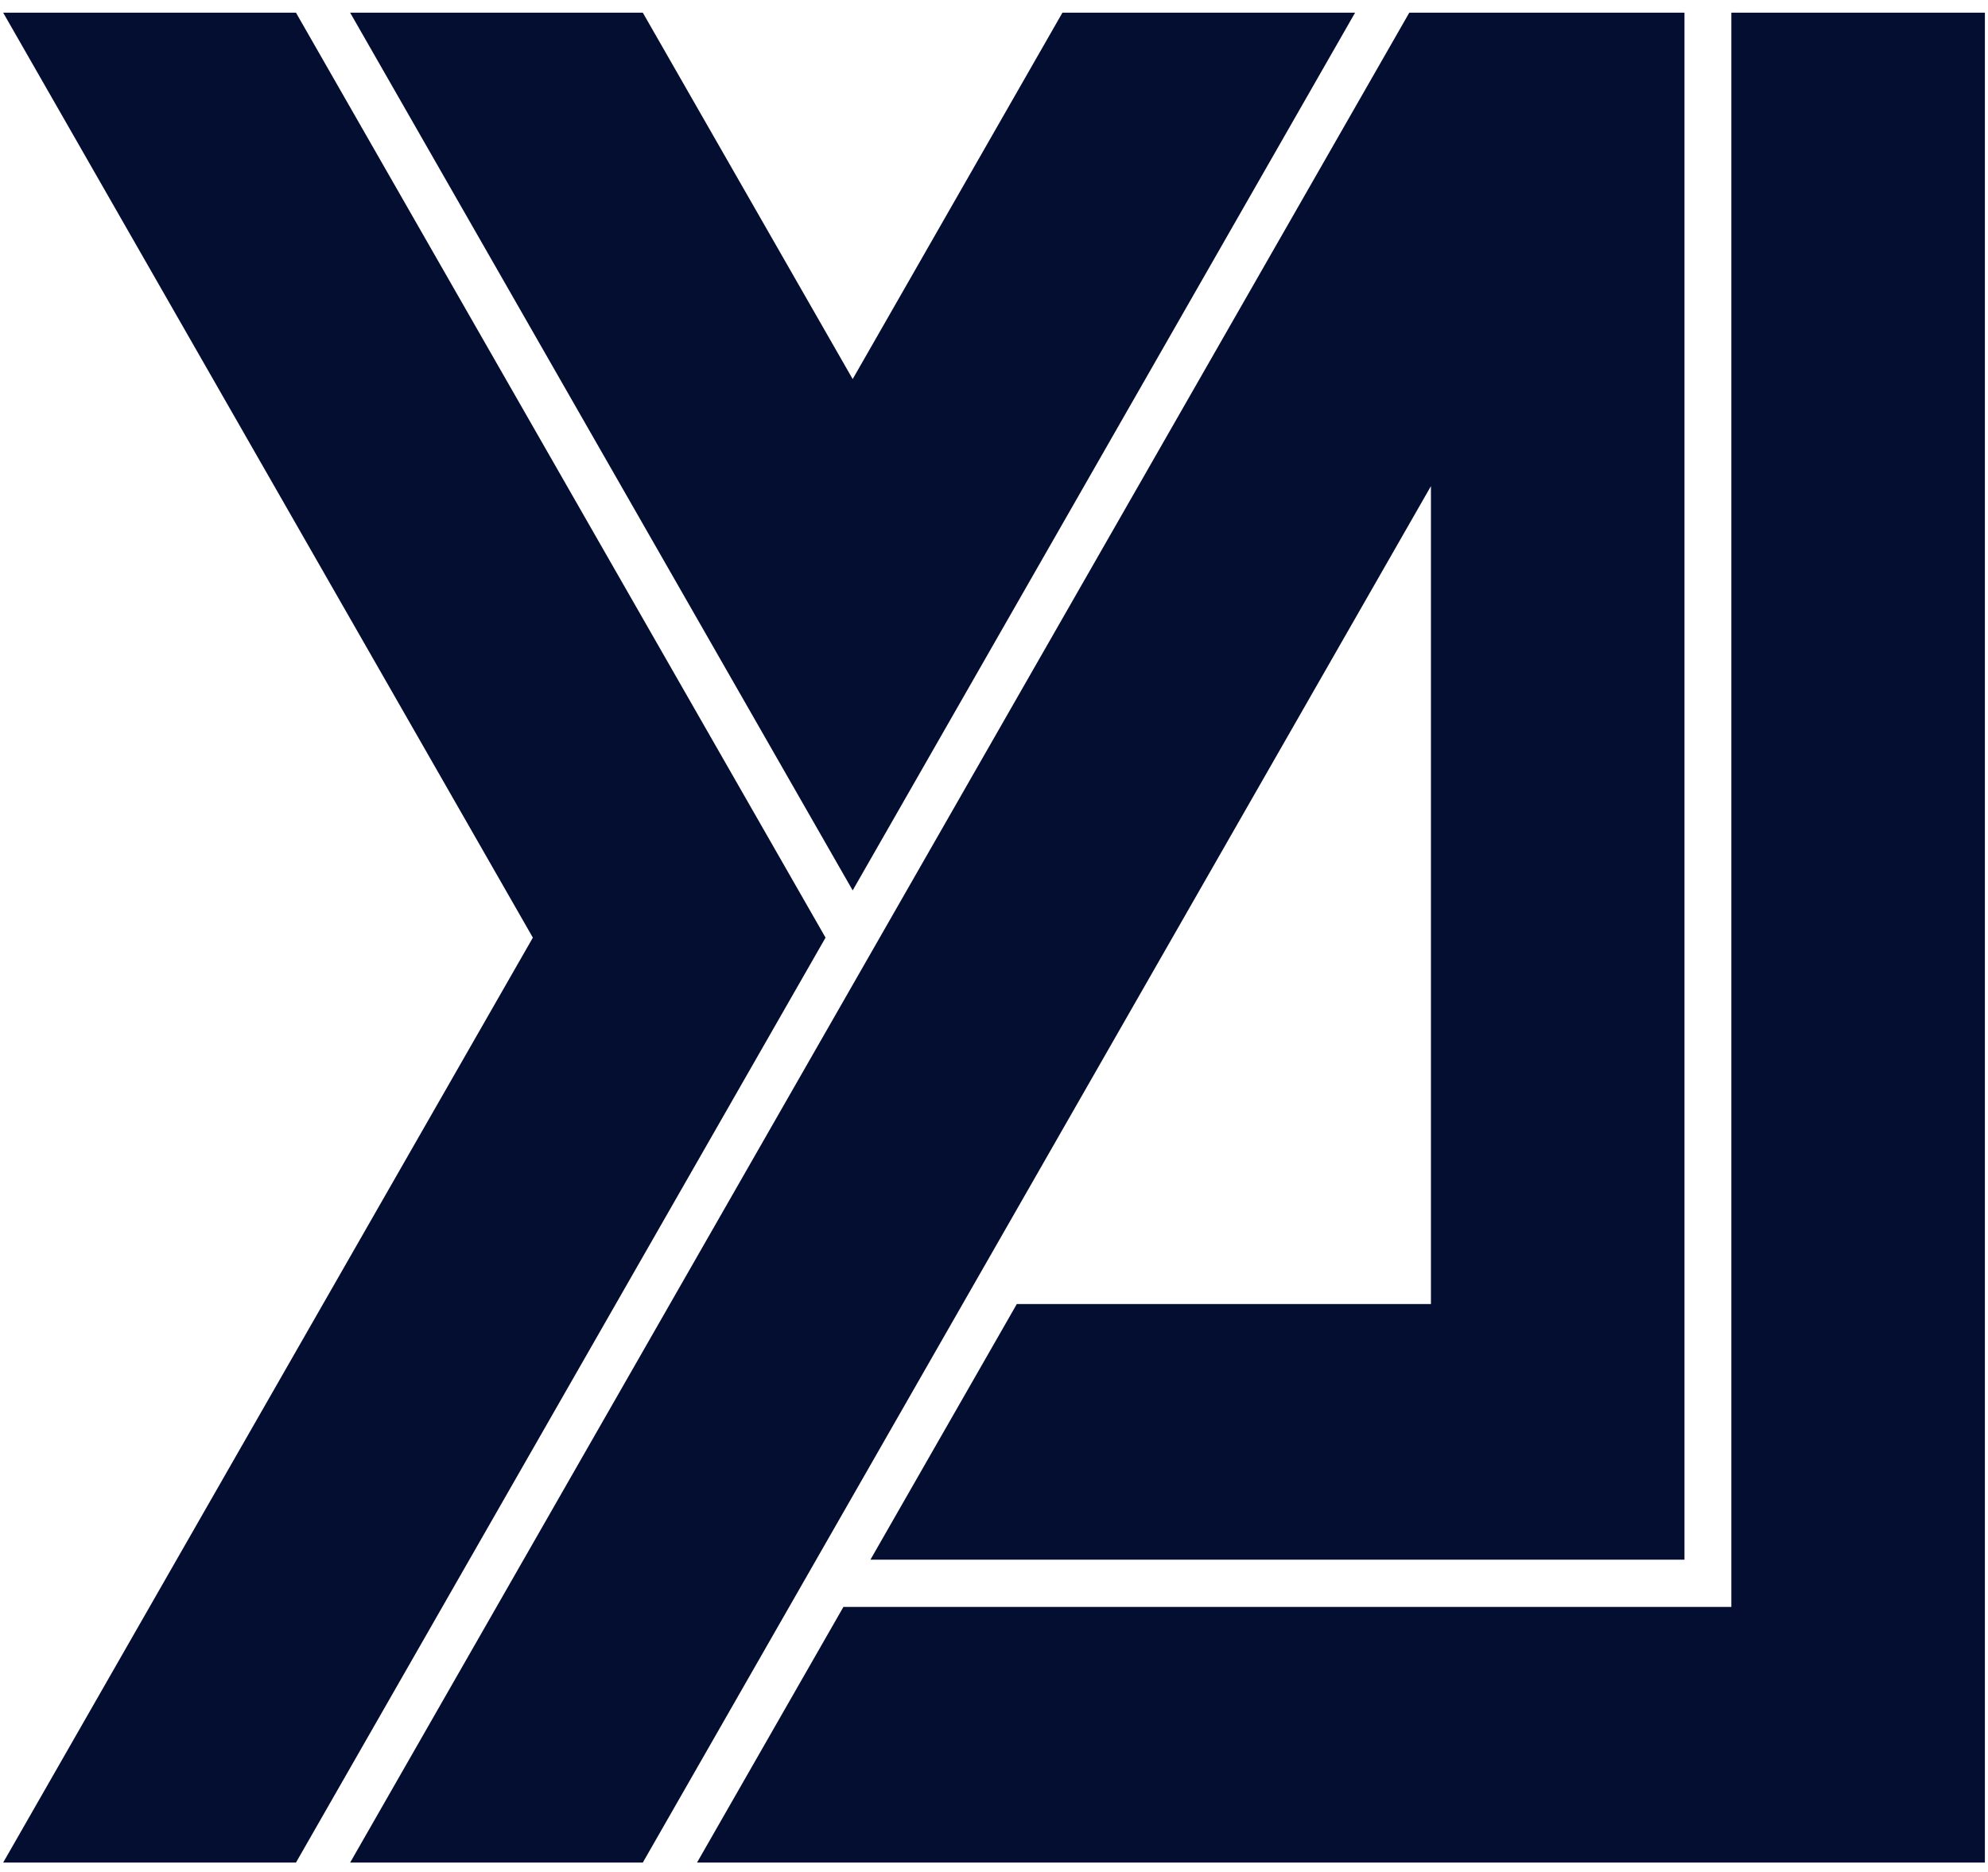 <svg width="103" height="97" viewBox="0 0 103 97" fill="none" xmlns="http://www.w3.org/2000/svg">
<g clip-path="url(#clip0_17524_1629)">
<path d="M89.703 0.656V83.252H43.698L36.113 96.497H102.839V0.656H89.703Z" fill="#030E30"/>
<path d="M70.209 0.656H55.046L44.178 19.639L33.304 0.656H18.141L44.178 46.13L70.209 0.656Z" fill="#030E30"/>
<path d="M15.334 0.656H0.164L27.608 48.577L0.164 96.497H15.334L42.772 48.577L15.334 0.656Z" fill="#030E30"/>
<path d="M87.274 0.656H73.017L18.141 96.497H33.304L74.138 25.185V67.56H52.682L45.097 80.805H87.274V0.656Z" fill="#030E30"/>
</g>
<defs>
<clipPath id="clip0_17524_1629">
<rect width="102.674" height="96" fill="white" transform="translate(0.164 0.5)"/>
</clipPath>
</defs>
</svg>
